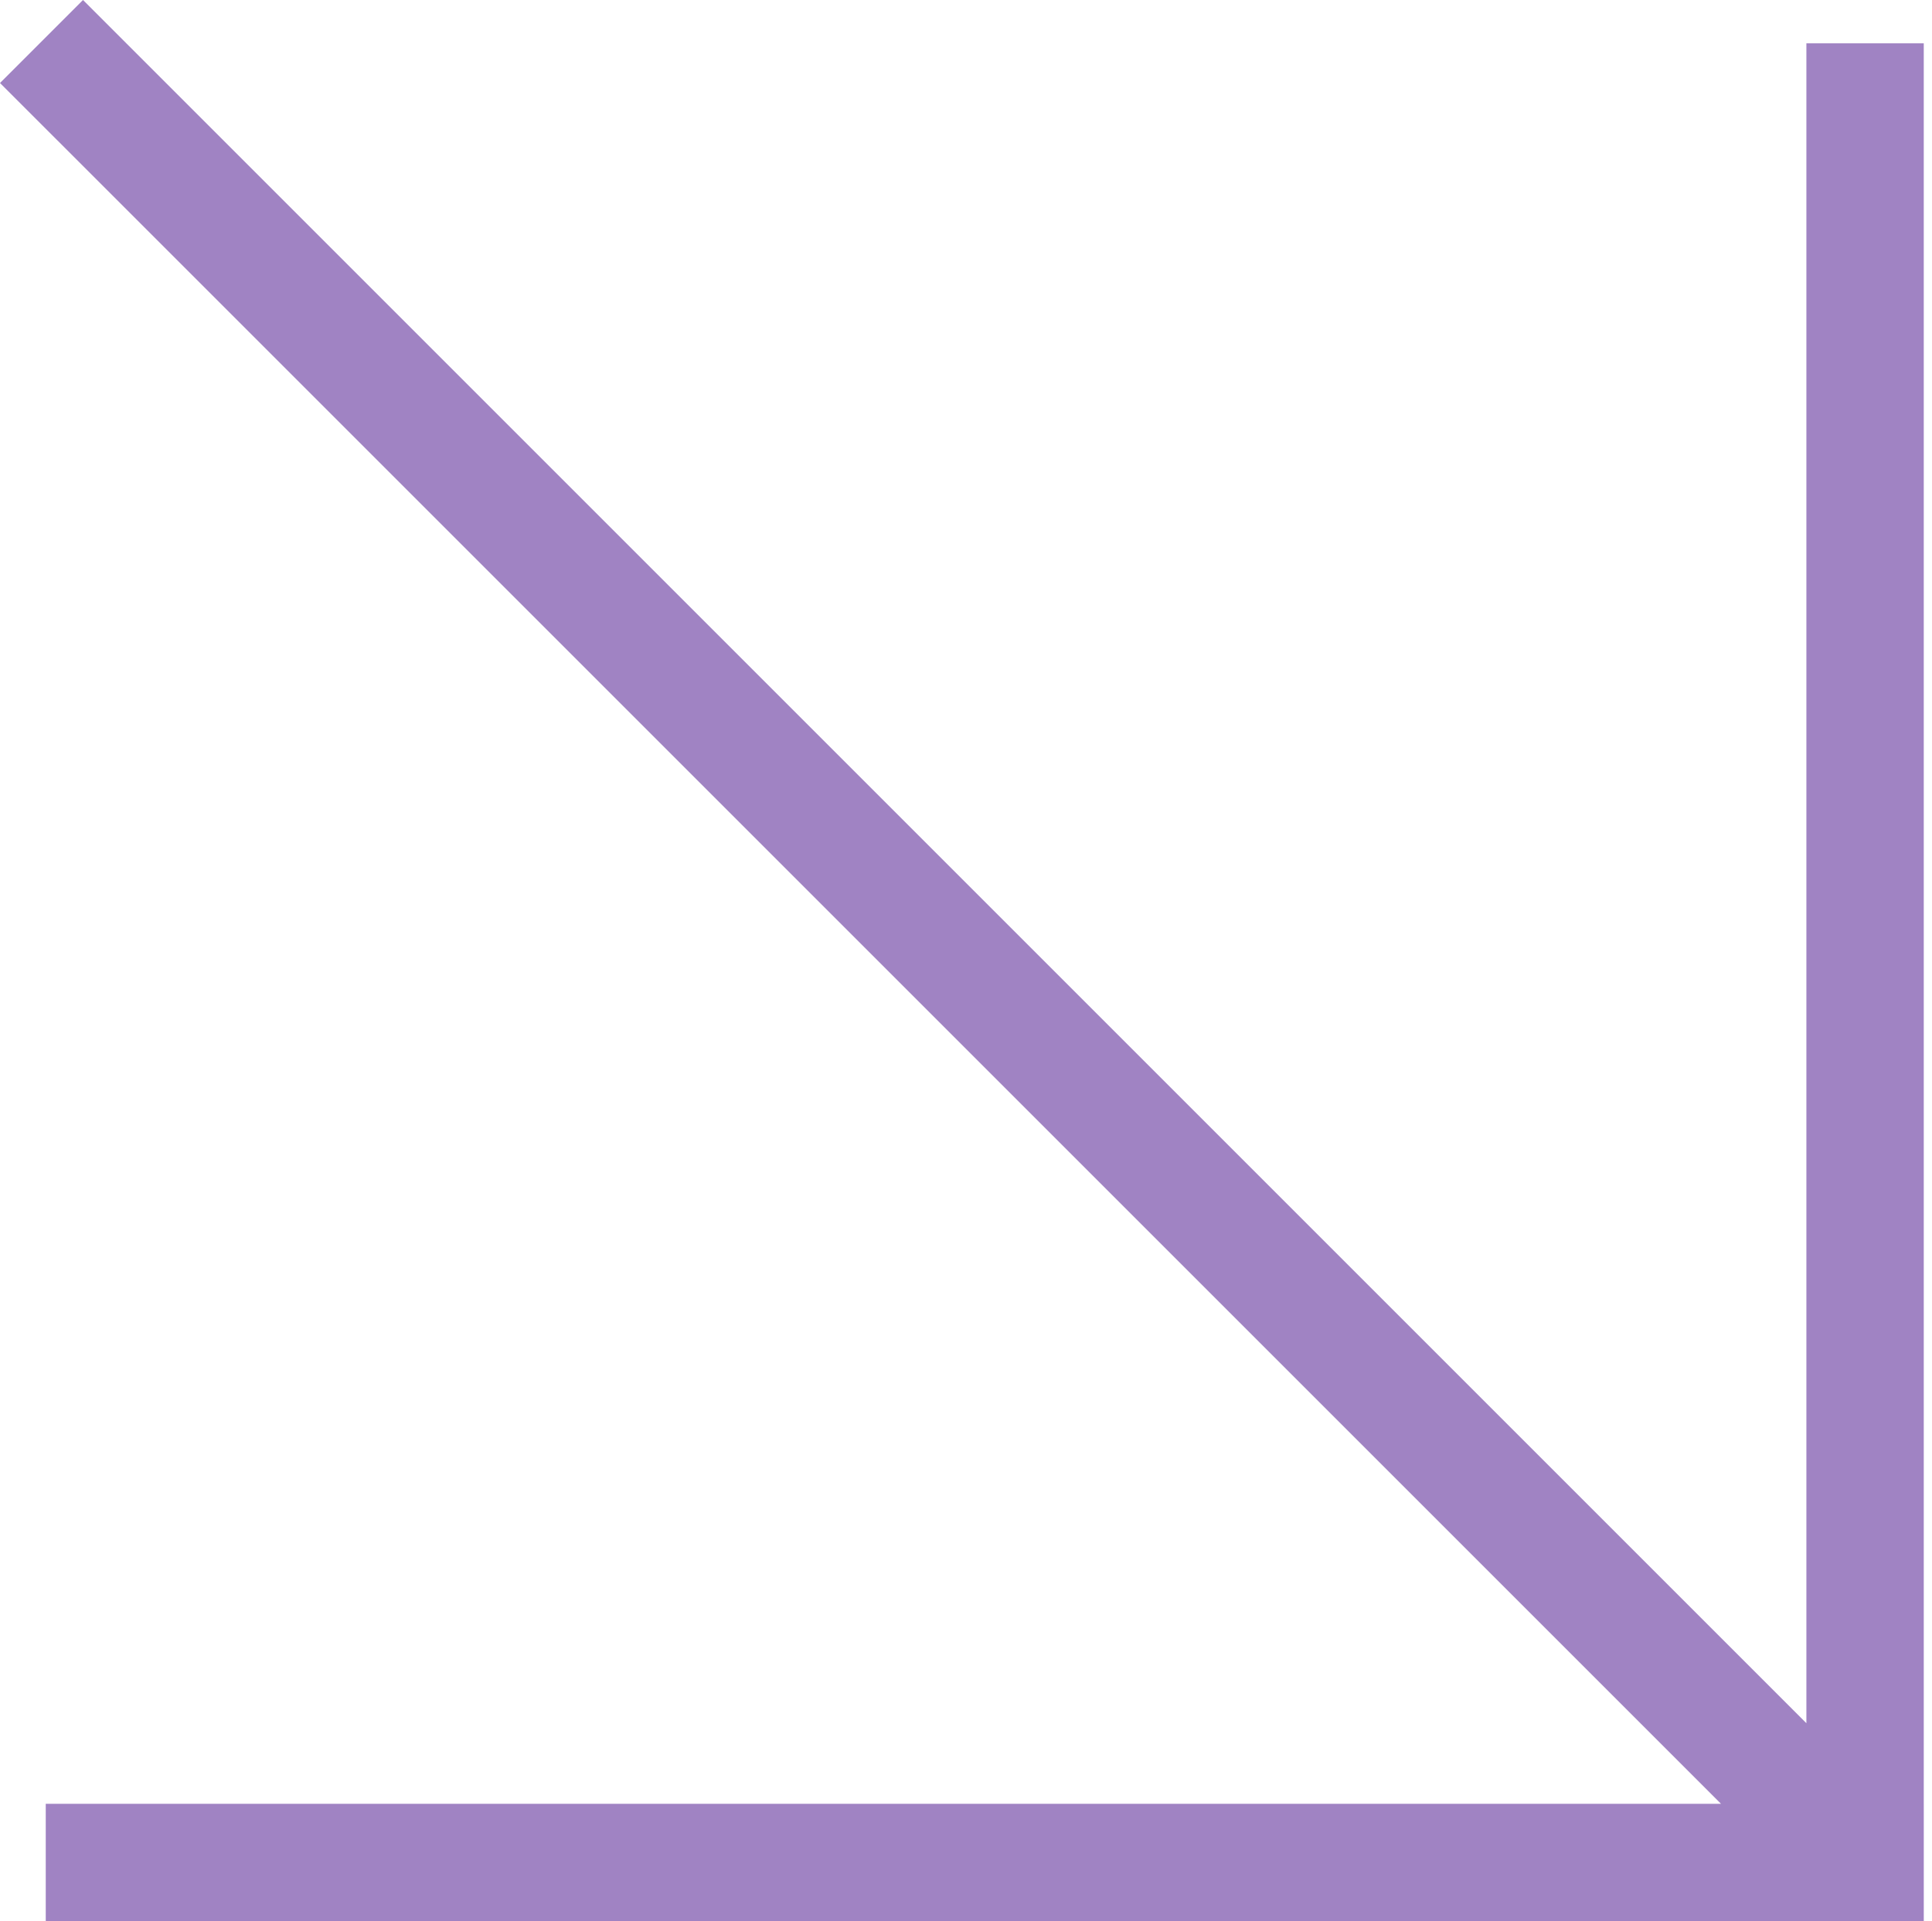<?xml version="1.0" encoding="UTF-8"?> <svg xmlns="http://www.w3.org/2000/svg" width="181" height="180" viewBox="0 0 181 180" fill="none"> <path fill-rule="evenodd" clip-rule="evenodd" d="M169.232 161.456L7.776 0L0 7.776L161.229 169.004L4.286 169.004V180L169.232 180H180.228H180.229V169.004H180.228L180.228 4.057L169.232 4.057L169.232 161.456Z" fill="#A083C3"></path> </svg> 